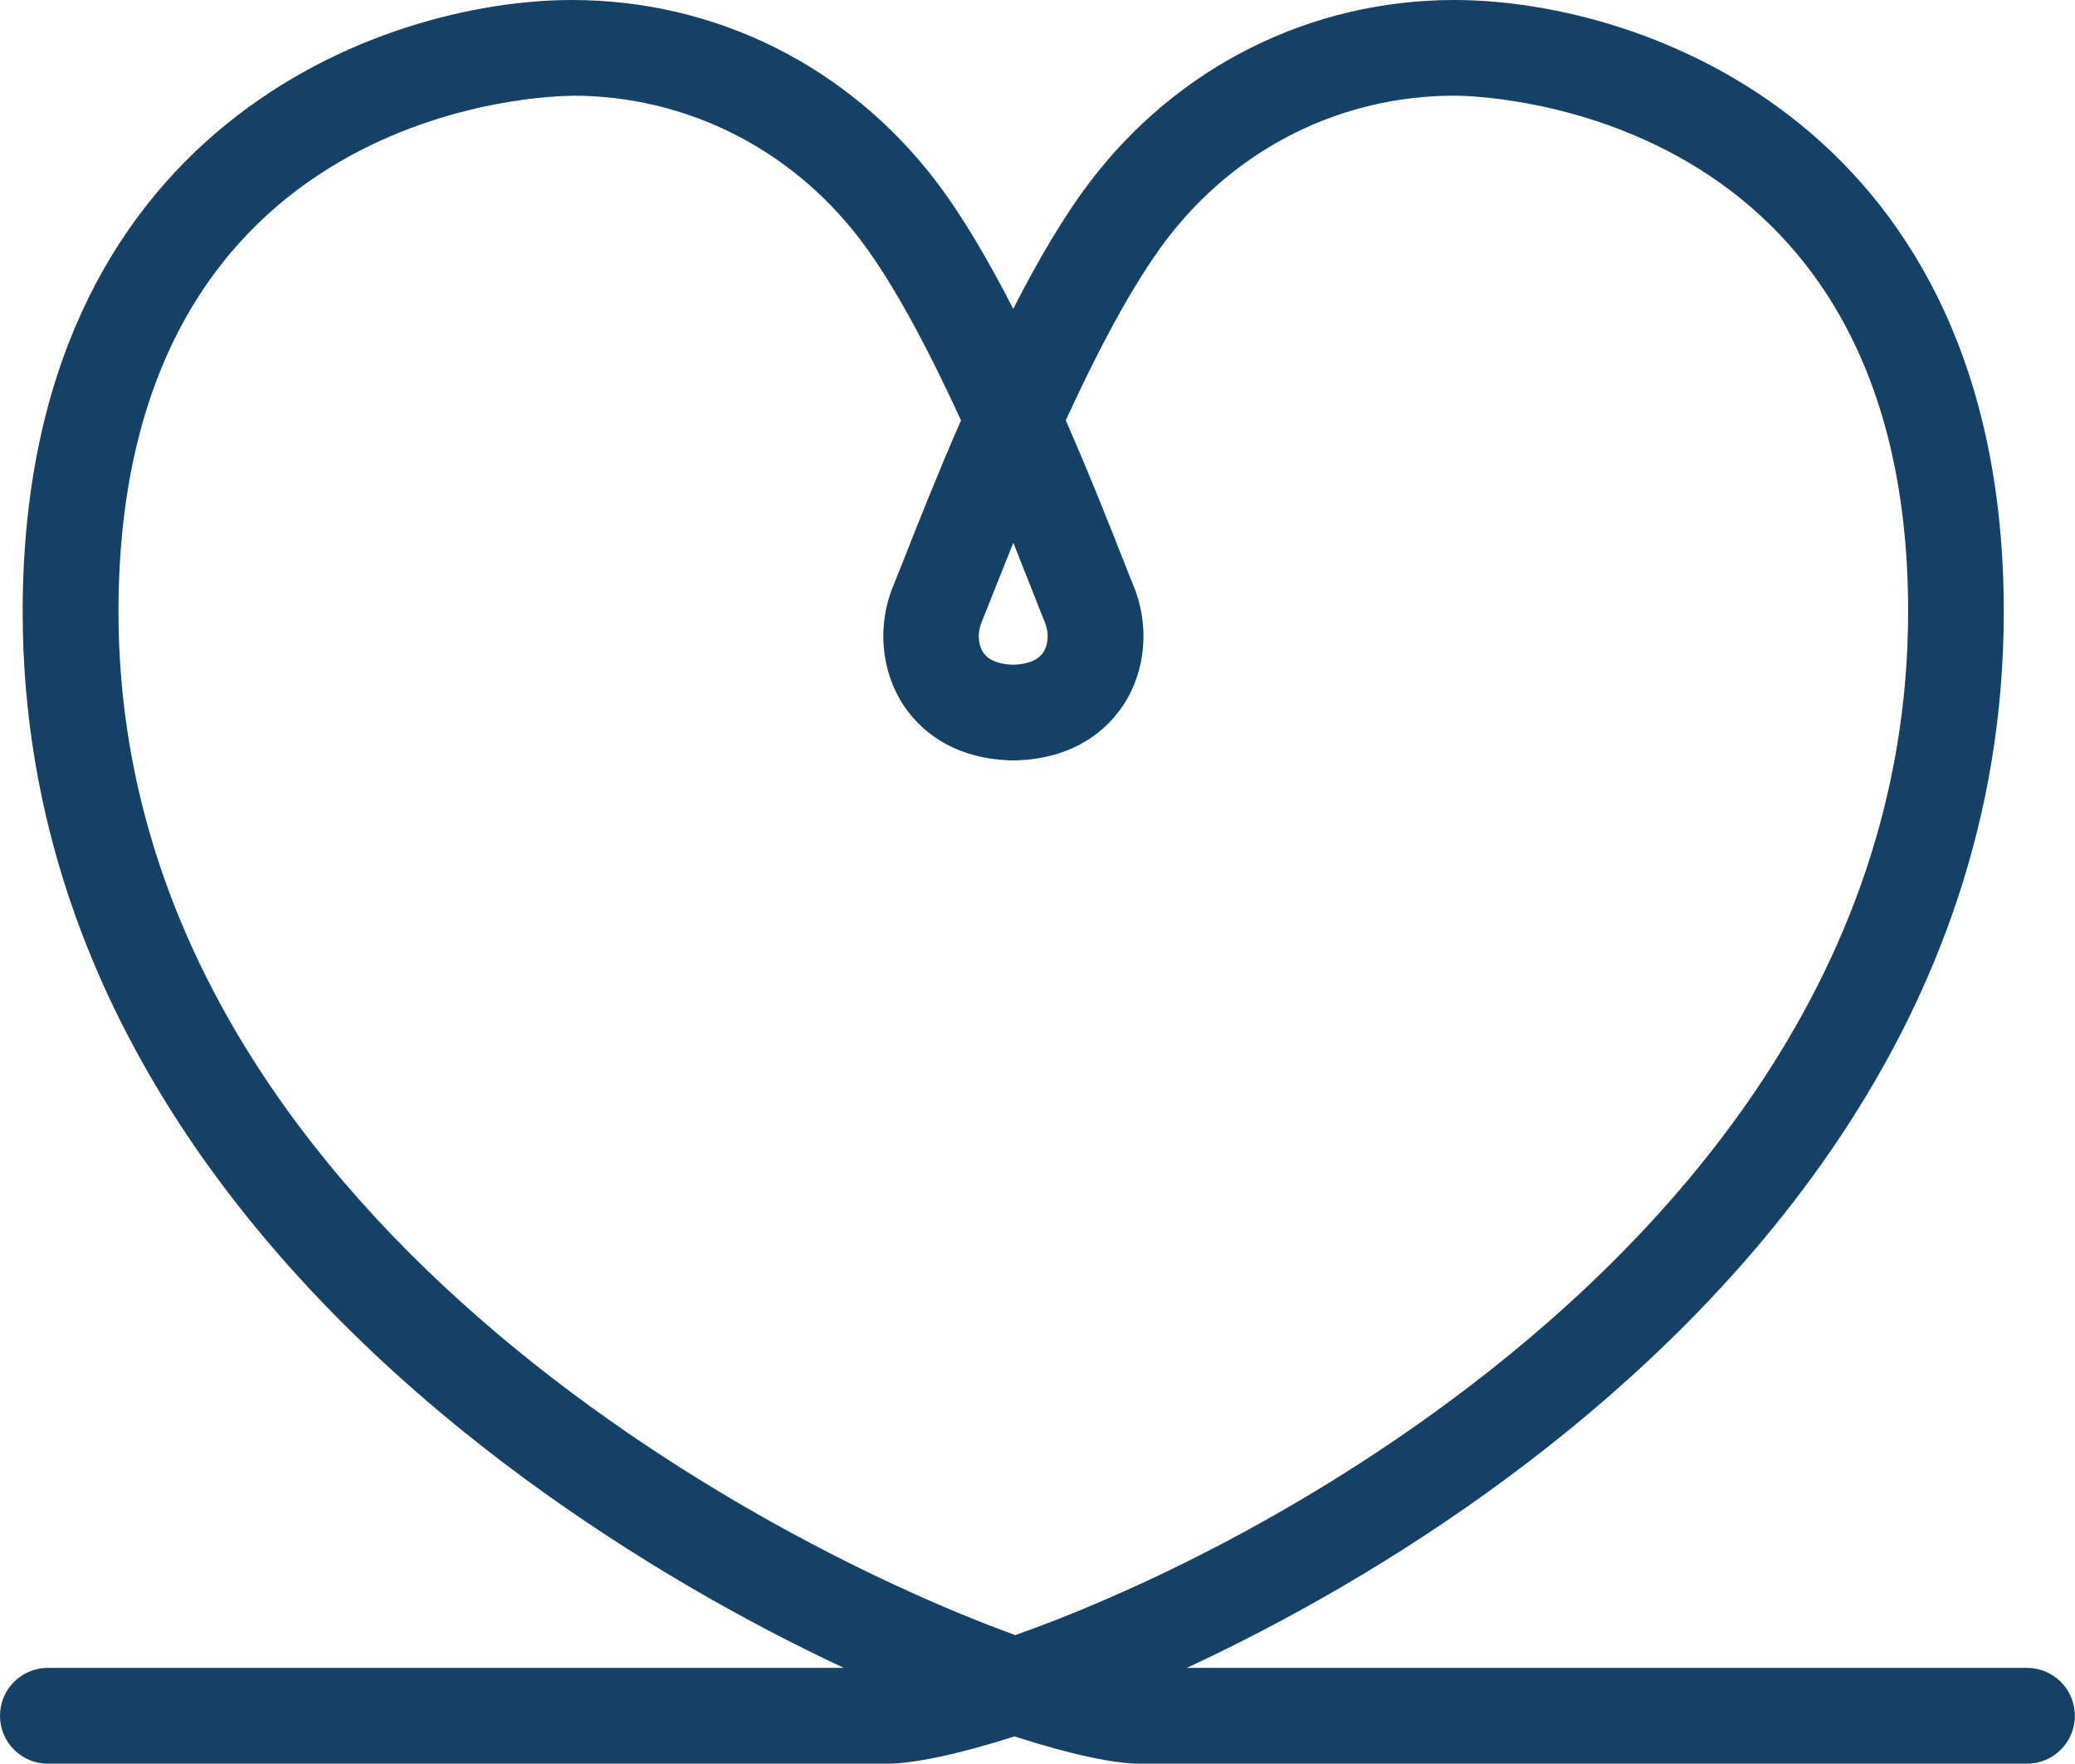 <?xml version="1.0" encoding="UTF-8"?> <svg xmlns="http://www.w3.org/2000/svg" id="Layer_2" data-name="Layer 2" viewBox="0 0 129.94 110.43"><defs><style> .cls-1 { fill: #144165; } </style></defs><g id="Layer_1-2" data-name="Layer 1"><path class="cls-1" d="m126.94,110.43h-55.57c-1.58,0-4.32-.57-7.84-1.71-3.56,1.14-6.36,1.71-7.98,1.71H3c-1.66,0-3-1.34-3-3s1.34-3,3-3h49.84c-6.18-2.89-13.14-6.83-19.92-11.8C18.55,82.08,1.42,64.09,1.42,38.3,1.42,8,23.93,0,35.82,0c9.01,0,17.34,4.16,22.84,11.41,1.65,2.17,3.28,4.98,4.79,7.93,1.51-2.96,3.14-5.76,4.79-7.93,5.5-7.25,13.83-11.41,22.84-11.41,11.9,0,34.4,8,34.4,38.3,0,25.85-16.97,43.81-31.21,54.32-6.74,4.98-13.73,8.92-19.95,11.81h52.61c1.66,0,3,1.34,3,3s-1.34,3-3,3ZM35.82,6c-1.16,0-28.4.37-28.4,32.3,0,36.31,38.6,57.69,56.16,64.08,6.95-2.46,17.14-7.21,27.13-14.59,13.13-9.69,28.78-26.15,28.78-49.5,0-31.93-27.24-32.3-28.4-32.3-7.12,0-13.7,3.29-18.06,9.04-2.17,2.86-4.38,7.13-6.29,11.29,1.5,3.42,2.73,6.54,3.53,8.57.3.77.54,1.37.7,1.76,1.04,2.49.79,5.37-.64,7.52-1.4,2.1-3.69,3.3-6.48,3.43-.09,0-.18.01-.27.01h-.24c-.09,0-.18,0-.27-.01-2.8-.13-5.09-1.34-6.48-3.43-1.43-2.15-1.68-5.04-.64-7.52.16-.39.4-.99.7-1.75.8-2.03,2.03-5.15,3.53-8.58-1.91-4.16-4.11-8.42-6.29-11.29-4.36-5.74-10.94-9.04-18.06-9.04Zm27.63,28c-.48,1.19-.9,2.25-1.24,3.1-.32.81-.57,1.45-.74,1.86-.27.65-.23,1.39.1,1.89.4.6,1.22.75,1.88.77.66-.02,1.48-.17,1.88-.77.33-.5.37-1.24.1-1.89-.17-.41-.42-1.05-.74-1.86-.34-.85-.75-1.91-1.23-3.1Z"></path></g></svg> 